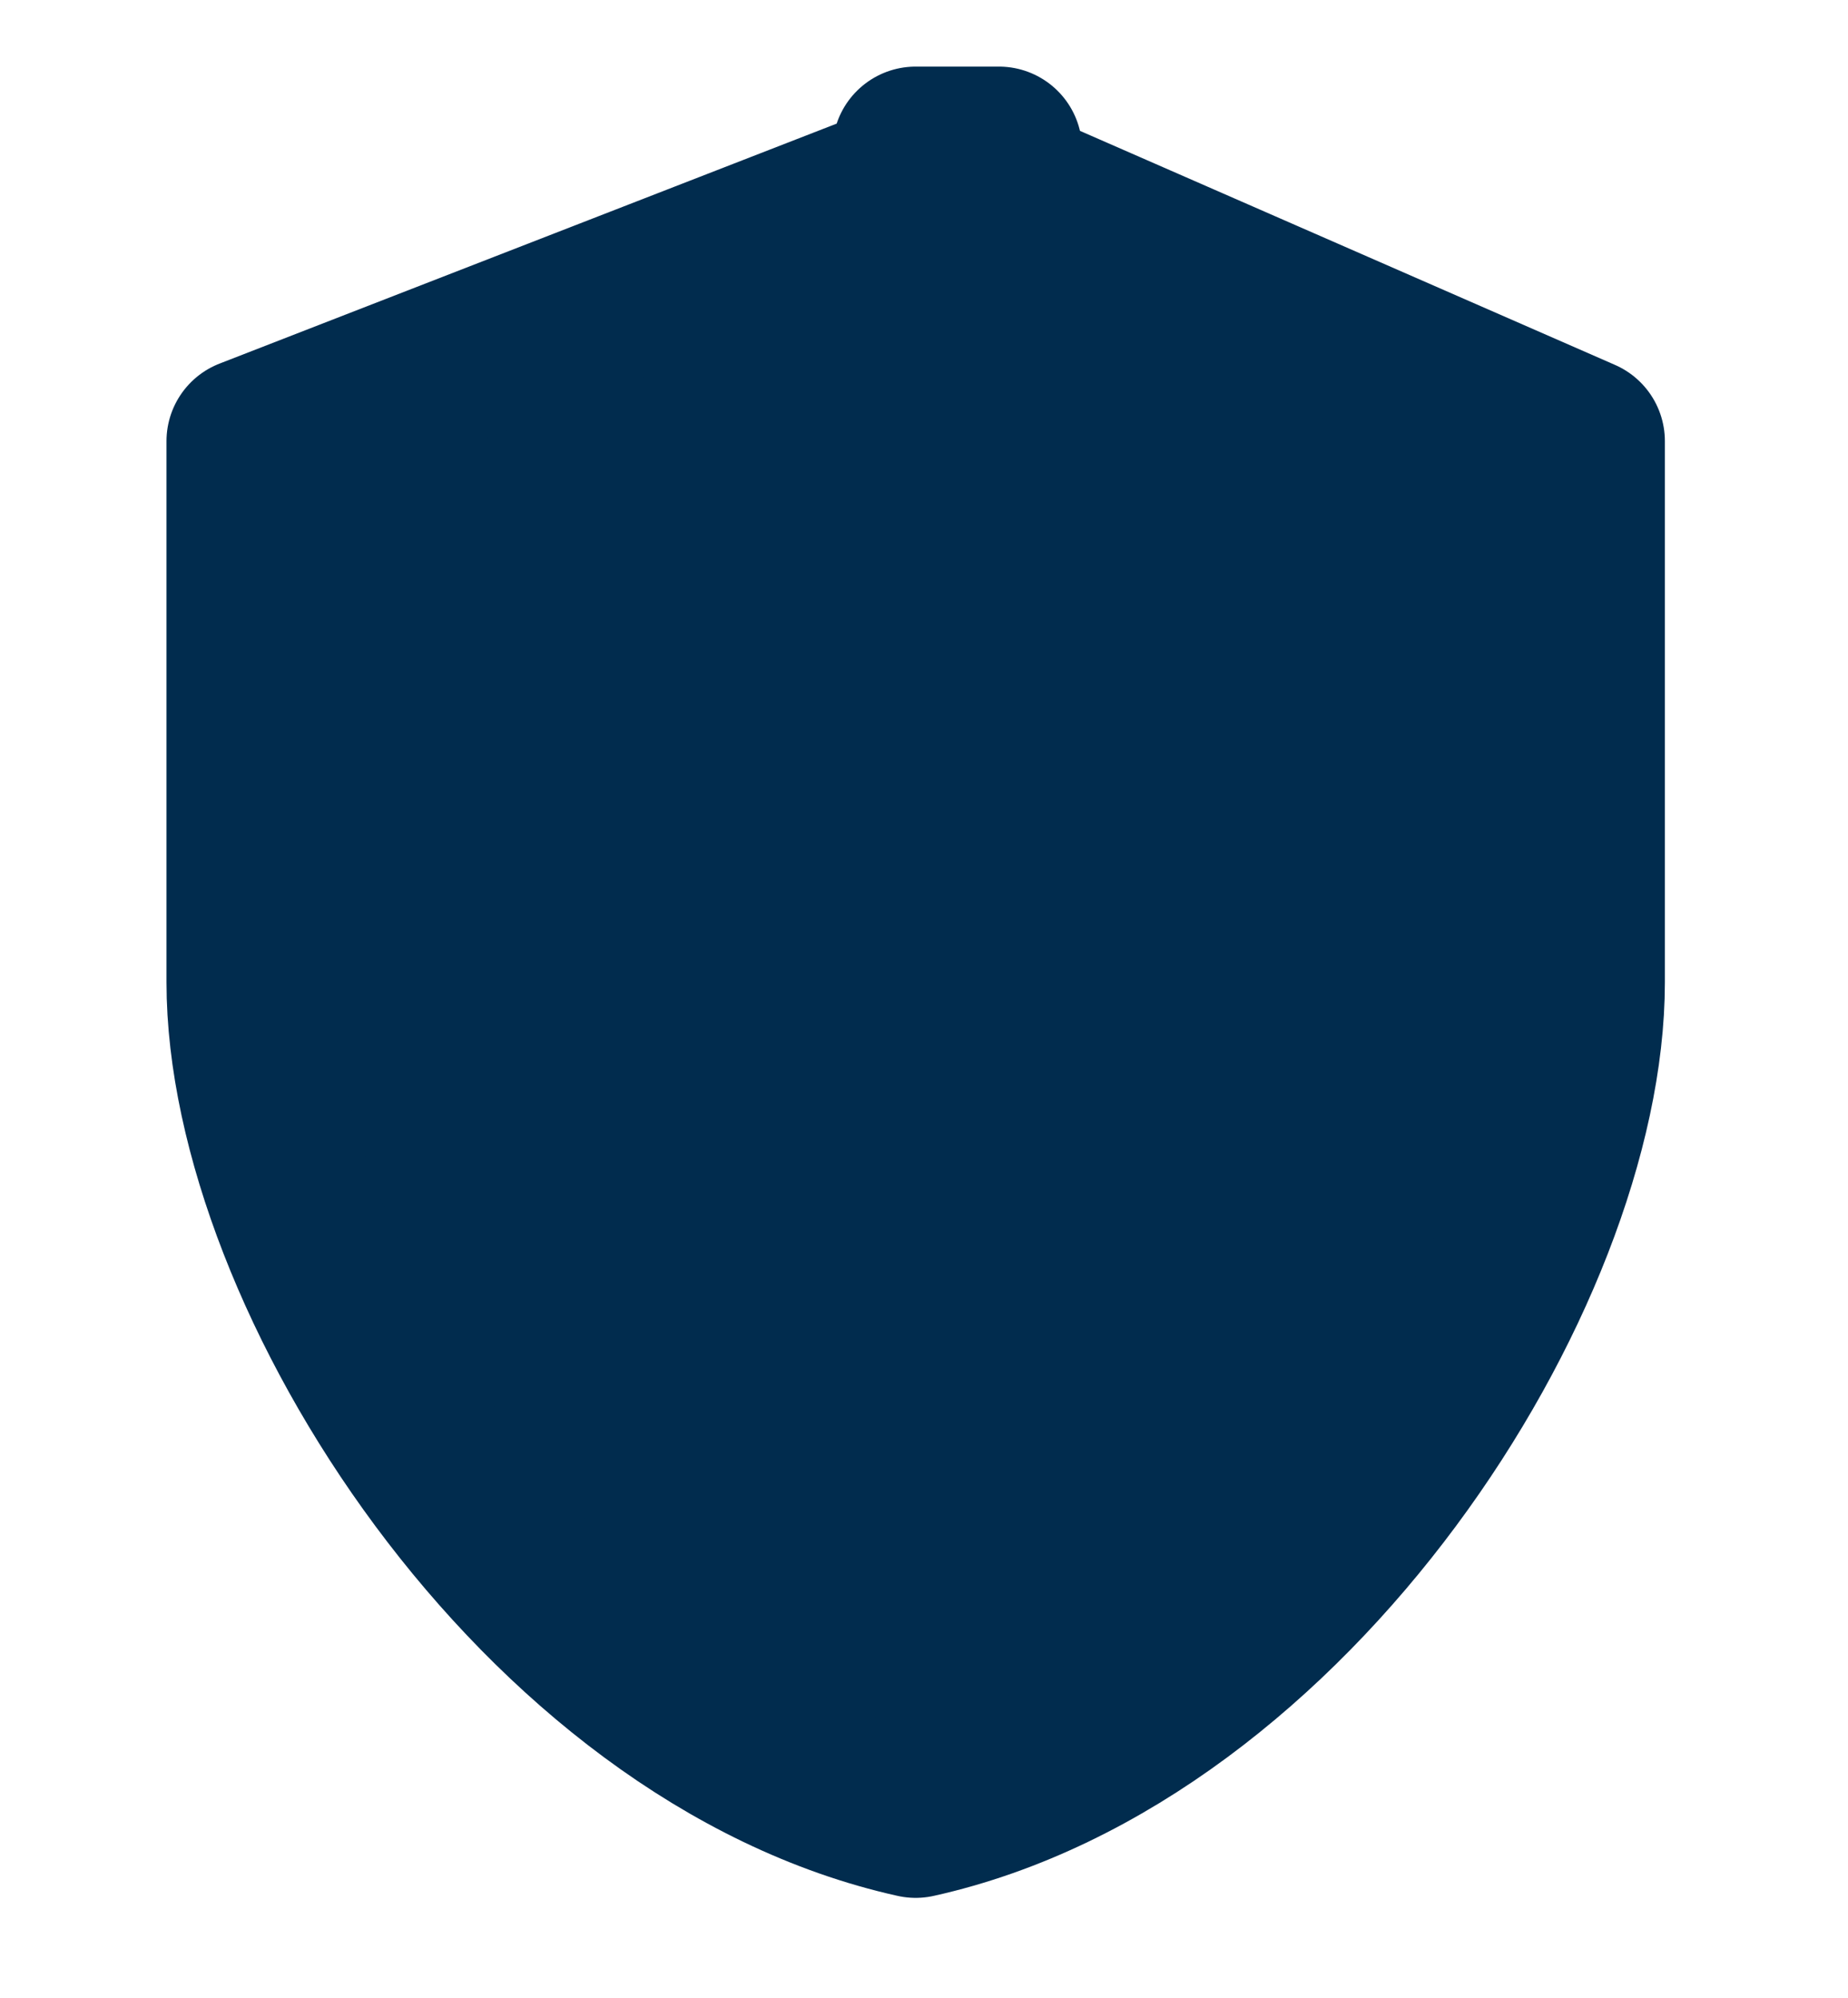 <svg width="37" height="40" viewBox="0 0 37 40" fill="none" xmlns="http://www.w3.org/2000/svg">
<path d="M20 3L5 8.833V19.667C5 25.5 10.833 34.667 18.333 36.333C25.833 34.667 31.667 25.5 31.667 19.667V8.833L18.333 3H20Z" fill="#012C4E" stroke="#012C4E" stroke-width="3.333" stroke-linecap="round" stroke-linejoin="round"/>
</svg>
